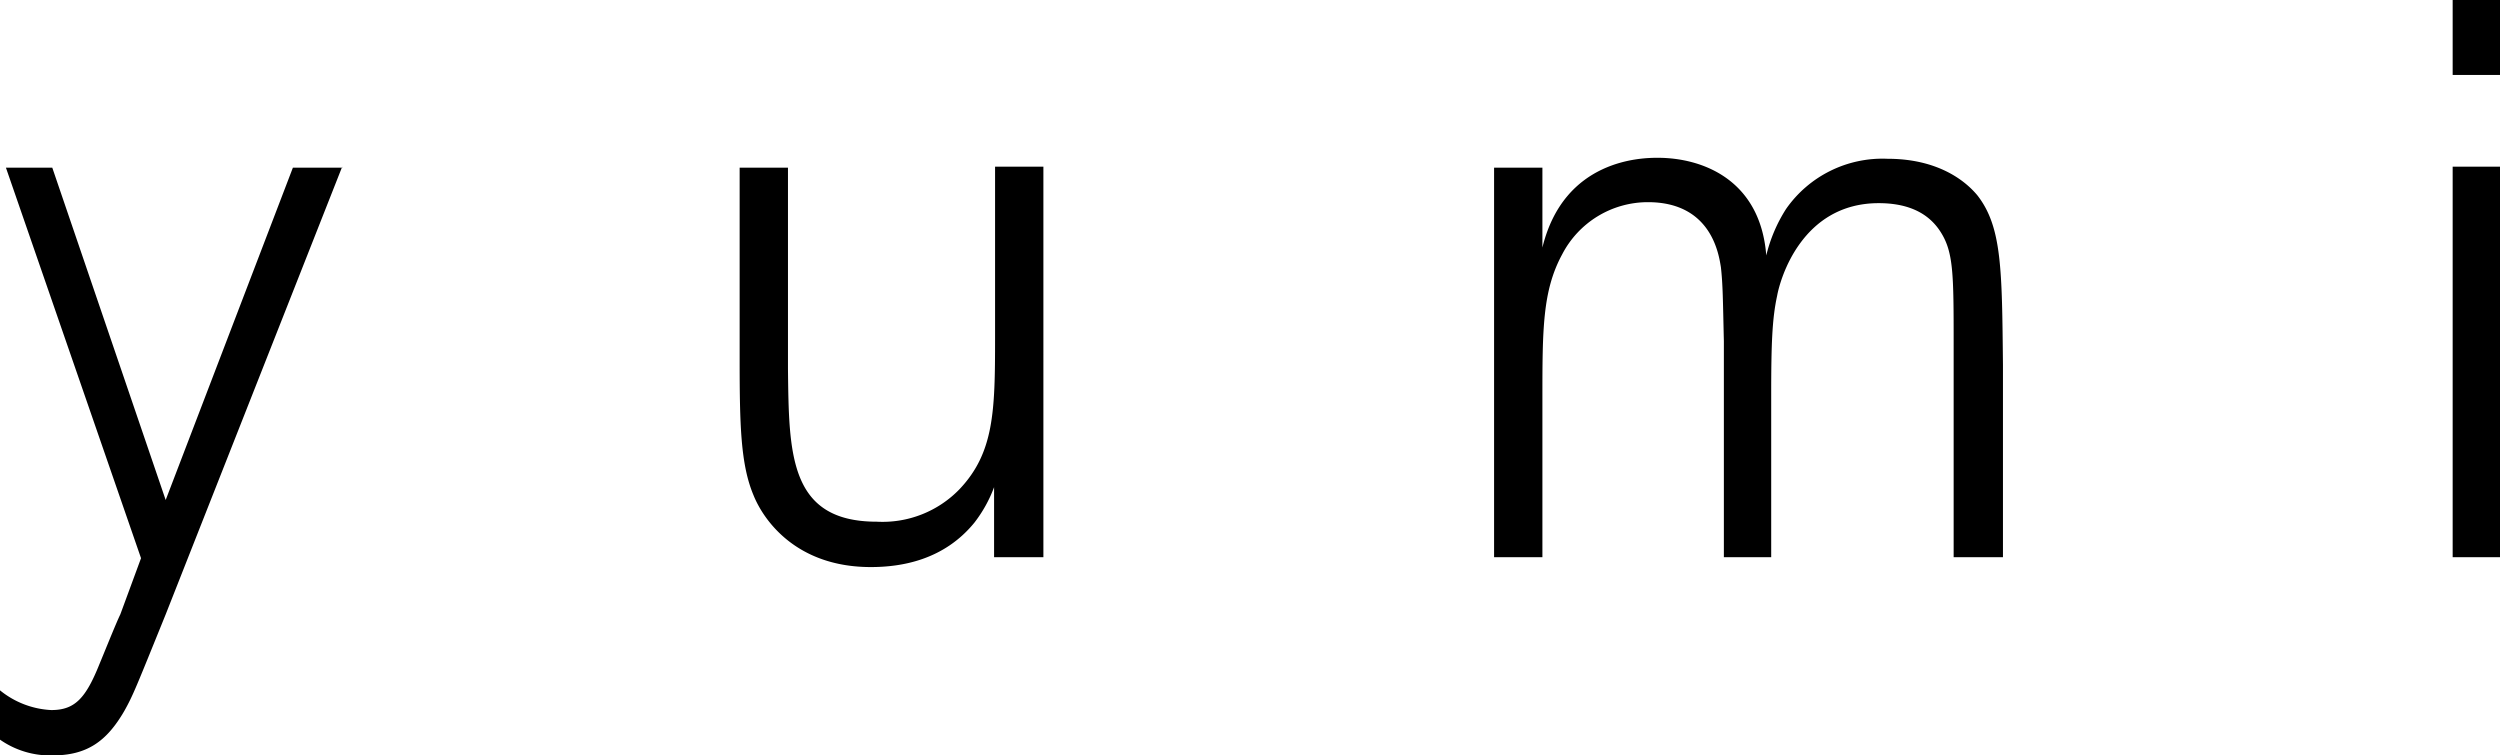 <svg xmlns="http://www.w3.org/2000/svg" viewBox="0 0 253.5 76.6"><defs><style>.cls-1{isolation:isolate;}</style></defs><g id="Layer_2" data-name="Layer 2"><g id="Layer_1-2" data-name="Layer 1"><g class="cls-1"><g id="Layer-1"><path d="M34.7,16.9,16.8,62.3c-3,7.4-3.3,8.2-4.2,9.8-1.8,3.1-3.8,4.5-7.3,4.5A8.87,8.87,0,0,1,0,75V70a8.92,8.92,0,0,0,5.2,2c2.4,0,3.5-1.2,4.9-4.7.3-.7,1.7-4.2,2.1-5l2.1-5.7L.6,17H5.3L16.8,50.7,29.7,17h5Z"/><path d="M105.7,56.5h-4.9V49.4a13.56,13.56,0,0,1-2,3.6c-3.1,3.8-7.4,4.5-10.5,4.5-7.6,0-10.9-4.8-11.9-7.3C75.1,47.1,75,43.1,75,36.4V17h4.9V37.4c.1,8.6.1,15.5,9,15.5a10.85,10.85,0,0,0,8.4-3.3c3.5-3.7,3.6-7.9,3.6-15.3V16.9h4.9V56.5Z"/><path d="M203,56.5h-4.9V35.1c0-7.4,0-9.6-1.4-11.7s-3.7-2.8-6.2-2.8c-7.8,0-10,7.7-10.3,9.4-.5,2.3-.6,4.8-.6,10.1V56.5h-4.8V34.6c-.1-4.2-.1-5.7-.3-7.5-.2-1.2-.9-6.6-7.4-6.6a9.79,9.79,0,0,0-8.7,5.3c-2,3.7-2,7.6-2,14.8V56.5h-4.9V17h4.9v8.1c2.2-9,10.1-9.1,11.7-9.1,4.5,0,10.4,2.2,11,9.9a15.47,15.47,0,0,1,2-4.7,11.92,11.92,0,0,1,10.3-5.1c4.7,0,7.6,1.9,9.1,3.7C203,23,203,27.3,203.1,37V56.5Z"/><path d="M253.5,56.5h-4.8V16.9h4.8Zm0-48.9h-4.8V0h4.8Z"/></g></g></g></g></svg>